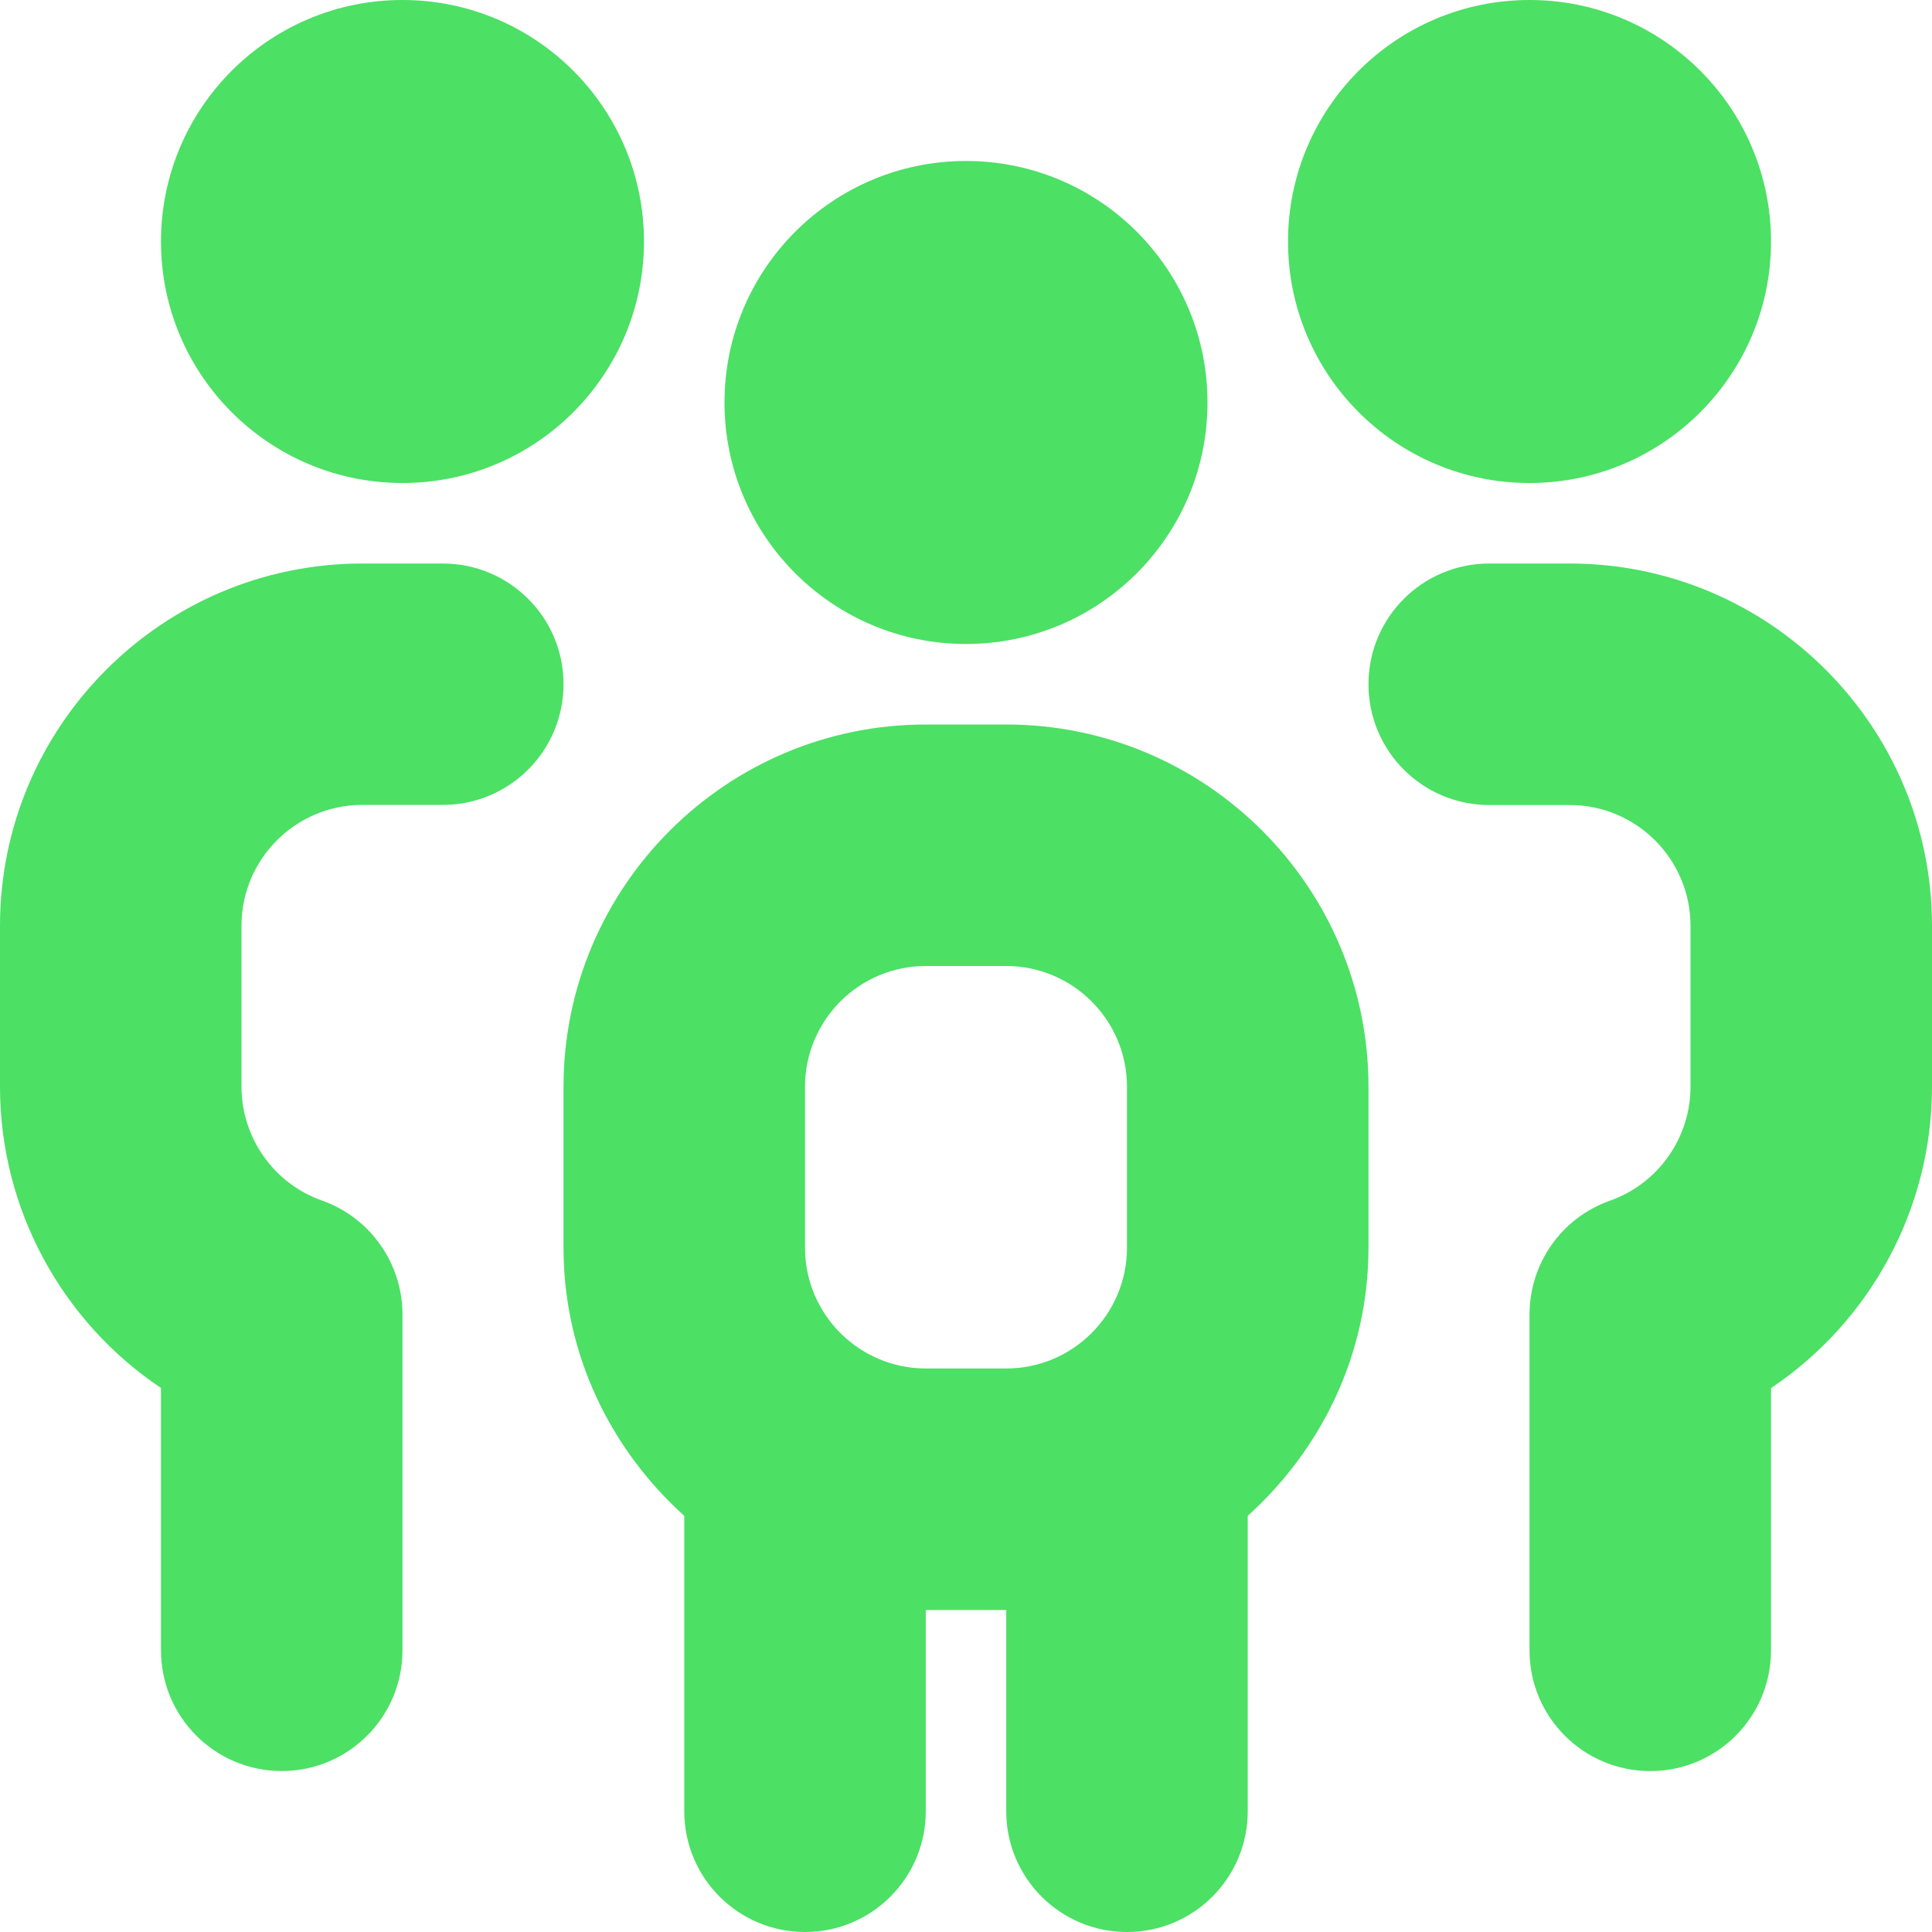 <svg width="34" height="34" viewBox="0 0 34 34" fill="none" xmlns="http://www.w3.org/2000/svg">
<path d="M12.75 7.083C12.75 4.736 14.653 2.833 17 2.833C19.347 2.833 21.25 4.736 21.25 7.083C21.25 9.431 19.347 11.333 17 11.333C14.653 11.333 12.75 9.431 12.75 7.083ZM26.917 8.5C29.264 8.5 31.167 6.597 31.167 4.25C31.167 1.903 29.264 0 26.917 0C24.569 0 22.667 1.903 22.667 4.25C22.667 6.597 24.569 8.5 26.917 8.5ZM7.083 8.5C9.431 8.5 11.333 6.597 11.333 4.25C11.333 1.903 9.431 0 7.083 0C4.736 0 2.833 1.903 2.833 4.25C2.833 6.597 4.736 8.5 7.083 8.5ZM24.083 19.125V21.958C24.083 23.835 23.253 25.507 21.958 26.676V31.875C21.958 33.049 21.008 34 19.833 34C18.659 34 17.708 33.049 17.708 31.875V28.333H16.292V31.875C16.292 33.049 15.341 34 14.167 34C12.992 34 12.042 33.049 12.042 31.875V26.676C10.747 25.509 9.917 23.835 9.917 21.958V19.125C9.917 15.61 12.777 12.75 16.292 12.75H17.708C21.223 12.75 24.083 15.61 24.083 19.125ZM19.833 19.125C19.833 17.953 18.88 17 17.708 17H16.292C15.12 17 14.167 17.953 14.167 19.125V21.958C14.167 23.13 15.12 24.083 16.292 24.083H17.708C18.88 24.083 19.833 23.13 19.833 21.958V19.125ZM27.625 9.917H26.208C25.034 9.917 24.083 10.867 24.083 12.042C24.083 13.216 25.034 14.167 26.208 14.167H27.625C28.797 14.167 29.75 15.12 29.75 16.292V19.125C29.75 20.025 29.18 20.831 28.333 21.13C27.483 21.43 26.917 22.233 26.917 23.134V29.043C26.917 30.218 27.867 31.168 29.042 31.168C30.216 31.168 31.167 30.218 31.167 29.043V24.428C32.906 23.263 34 21.284 34 19.126V16.293C34 12.778 31.14 9.917 27.625 9.917ZM7.792 9.917H6.375C2.86 9.917 0 12.777 0 16.292V19.125C0 21.283 1.094 23.262 2.833 24.426V29.042C2.833 30.216 3.784 31.167 4.958 31.167C6.133 31.167 7.083 30.216 7.083 29.042V23.133C7.083 22.232 6.515 21.428 5.667 21.128C4.819 20.829 4.25 20.023 4.25 19.124V16.29C4.25 15.119 5.203 14.165 6.375 14.165H7.792C8.966 14.165 9.917 13.215 9.917 12.04C9.917 10.866 8.966 9.917 7.792 9.917Z" fill="#4CE065"/>
</svg>
